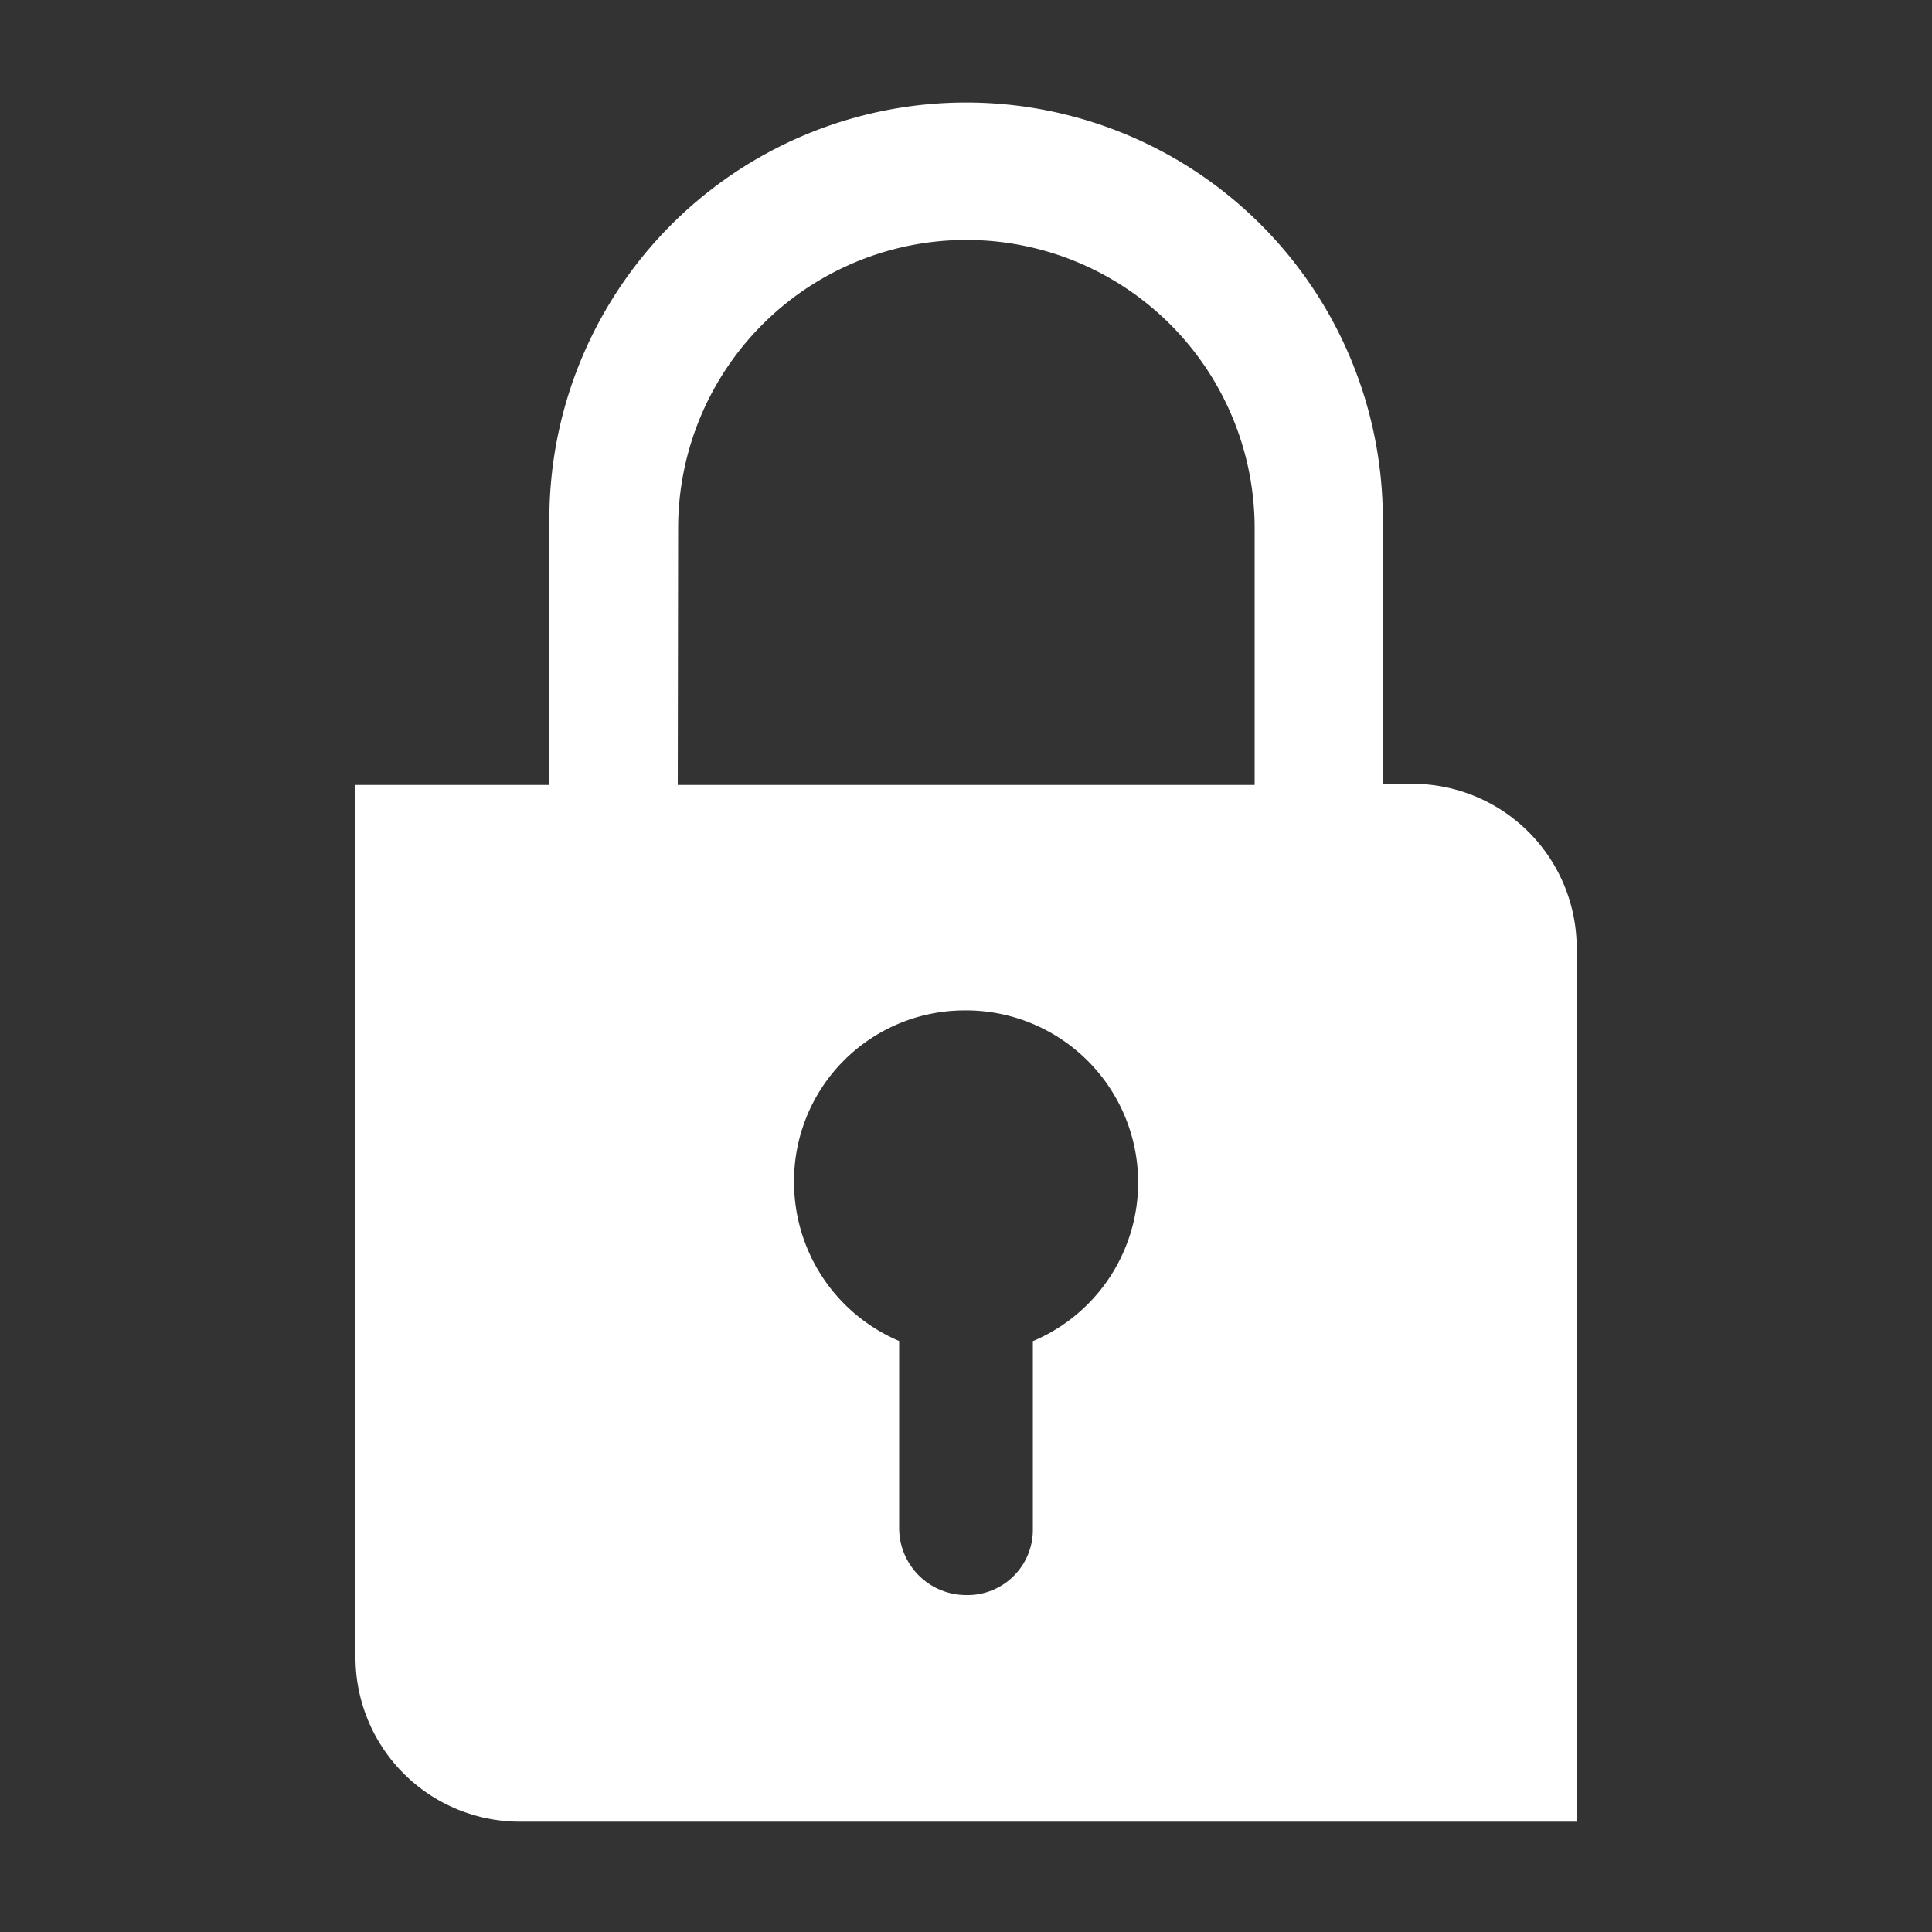<svg id="Layer_1" data-name="Layer 1" xmlns="http://www.w3.org/2000/svg" width="10" height="10" viewBox="0 0 10 10">
  <rect x="0" y="0" width="10" height="10" fill="#333333" stroke="none"/>
  <title>lock</title>
  <path d="M5.346,6.941v.969A.338.338,0,0,1,5,8.256a.347.347,0,0,1-.346-.346V6.941a.893.893,0,0,1-.544-.82.883.883,0,0,1,.87-.891.891.891,0,0,1,.368,1.711m-1.838-4.207a1.492,1.492,0,0,1,2.984,0V4.063H3.508Zm3.804,1.322H7.157V2.734a2.157,2.157,0,1,0-4.313,0V4.063h-1.004V8.581a.851.851,0,0,0,.848.848H8.161V4.905a.851.851,0,0,0-.848-.848" style="fill: #FFFFFF"/>
</svg>
